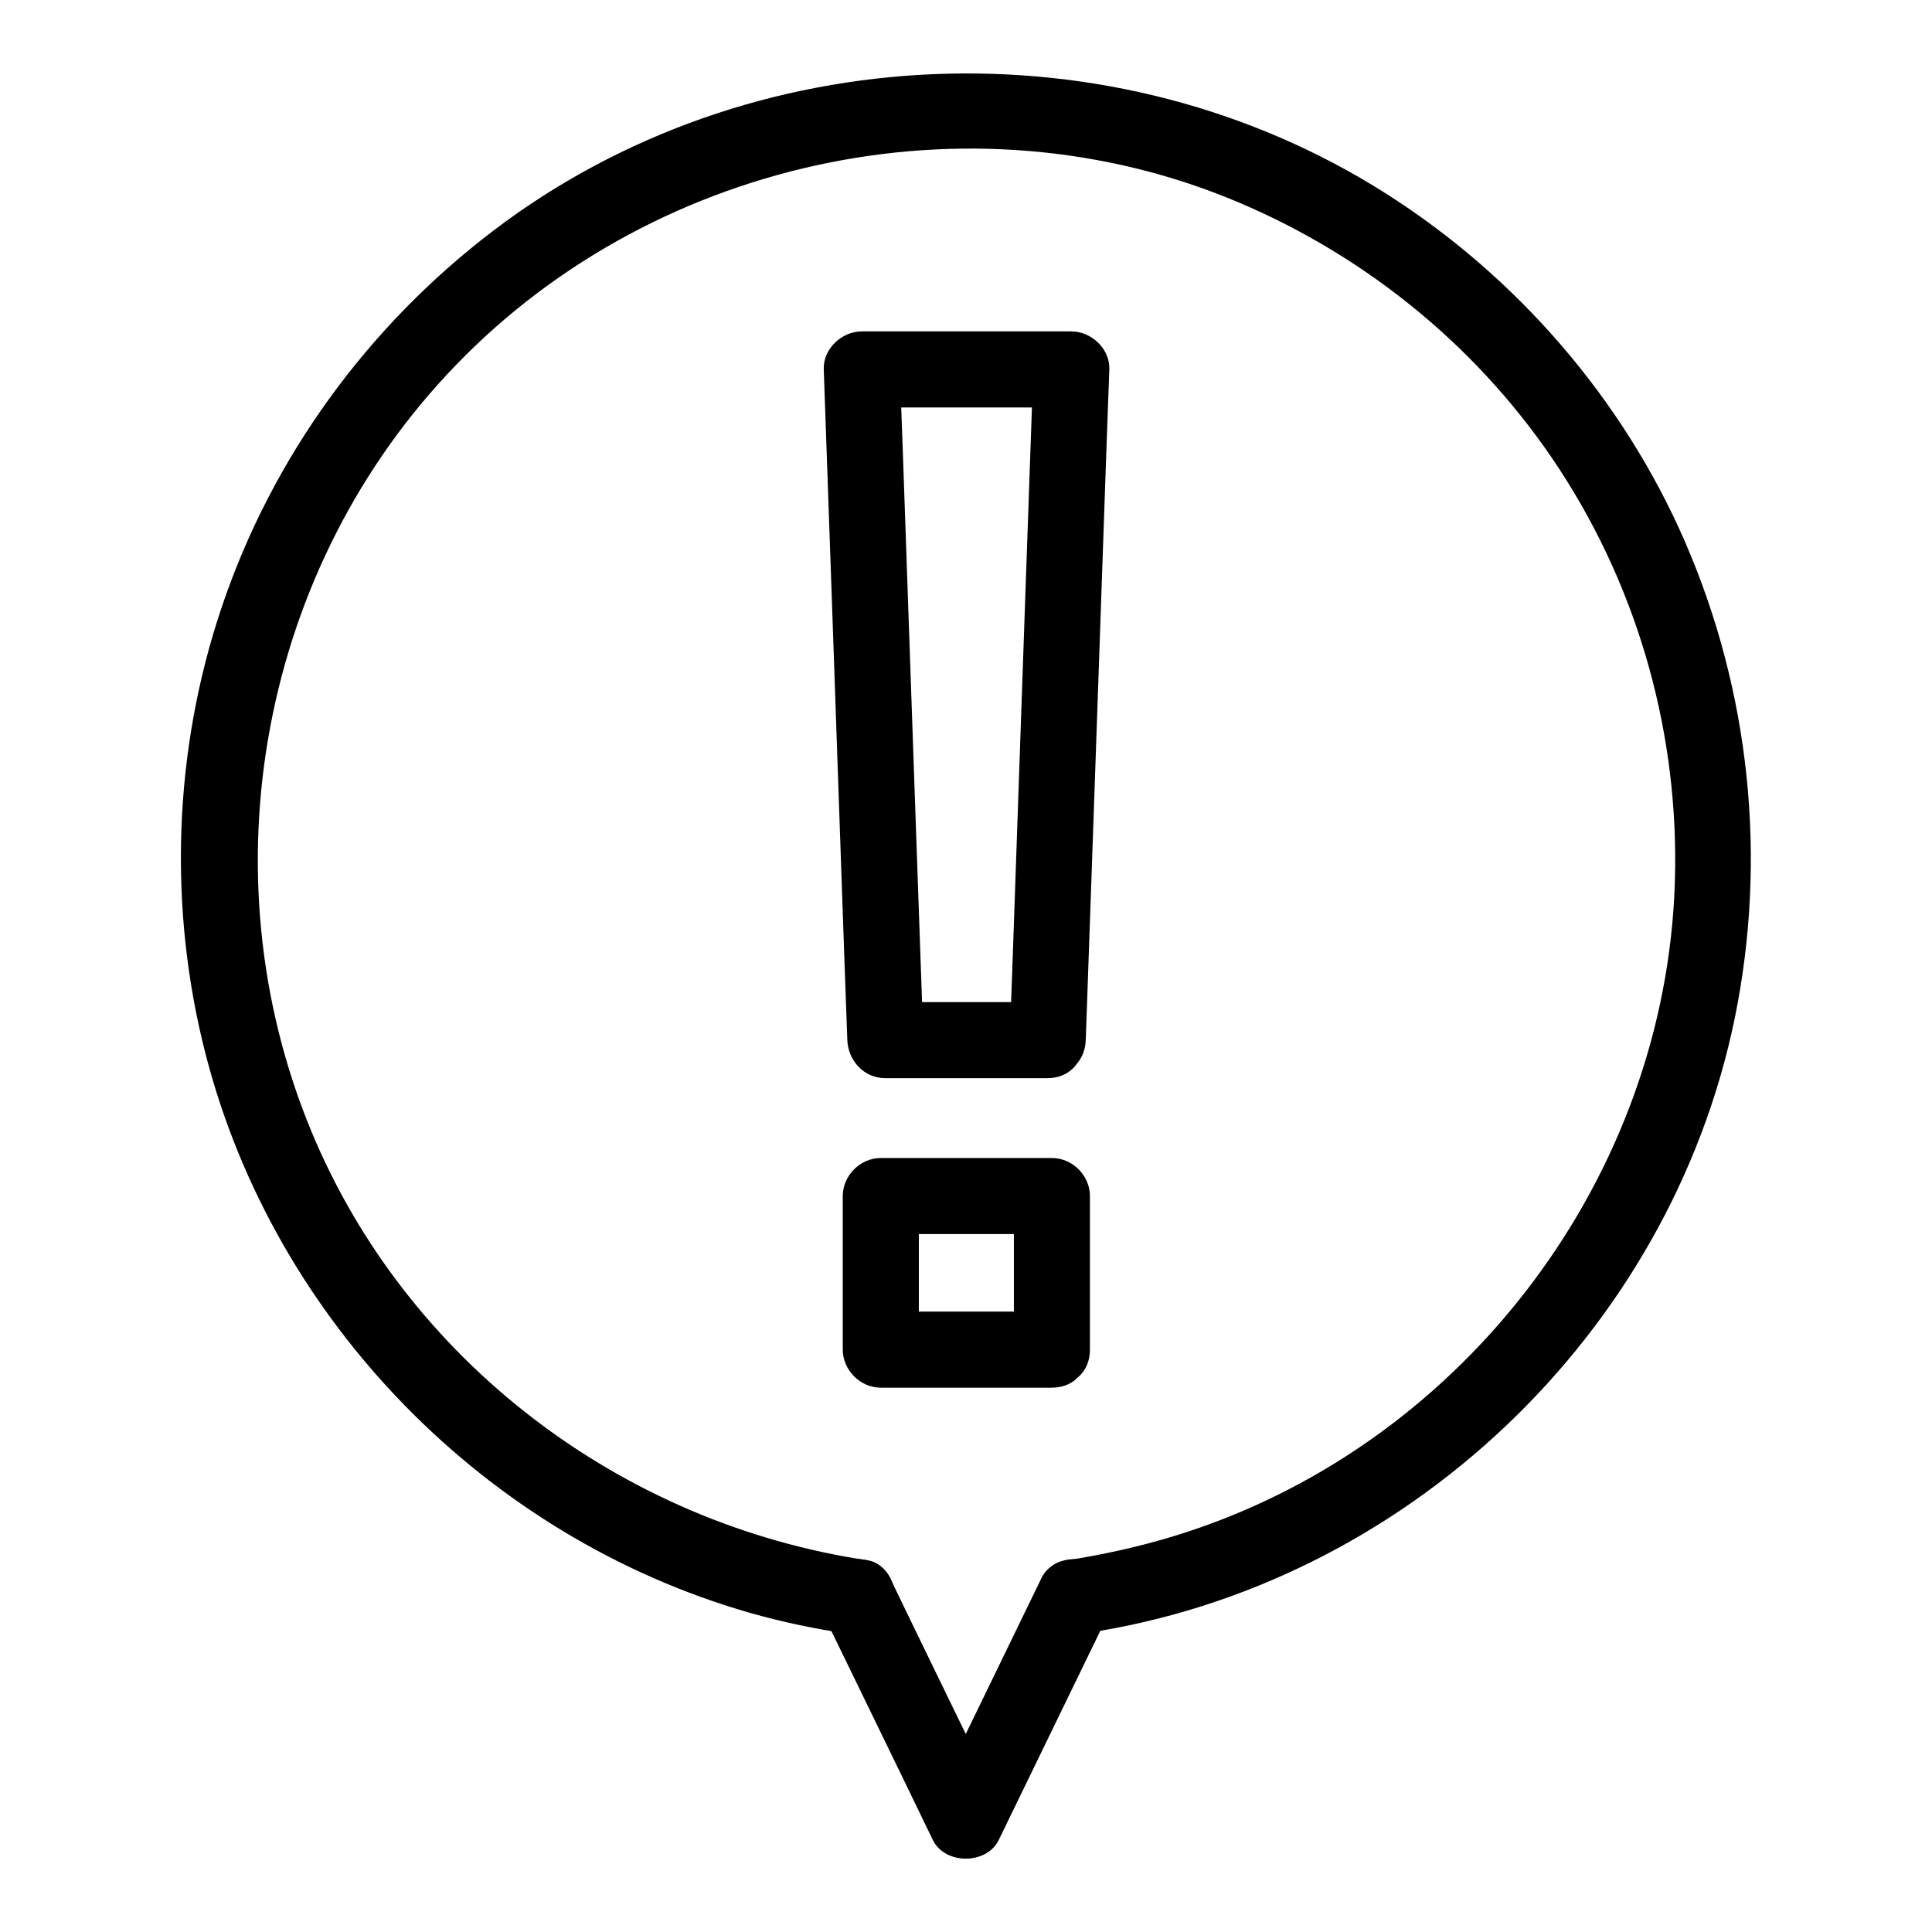 <?xml version="1.0" encoding="UTF-8"?>
<!-- Uploaded to: SVG Repo, www.svgrepo.com, Generator: SVG Repo Mixer Tools -->
<svg fill="#000000" width="800px" height="800px" version="1.1" viewBox="144 144 512 512" xmlns="http://www.w3.org/2000/svg">
 <g>
  <path d="m438.89 567.16c-2.418 3.223-4.938 6.449-7.356 9.672 84.539-12.594 154.97-79.098 172.2-163.03 8.664-42.422 4.031-86.555-13.199-126.25-16.426-37.785-44.535-70.23-79.301-92.297-72.043-45.75-168.57-41.82-236.49 9.871-33.25 25.293-58.543 59.953-71.945 99.652-12.898 38.09-14.309 80.004-4.231 118.9 18.238 70.434 74.16 127.66 144.09 147.72 8.465 2.418 17.129 4.231 25.895 5.543 5.34 0.805 10.781-1.309 12.395-7.055 1.309-4.734-1.613-11.586-7.055-12.395-64.992-9.672-122.12-52.699-147.41-113.76-28.414-68.617-13.301-149.73 38.492-203.14 53.809-55.617 139.66-73.25 210.59-41.512 34.359 15.316 63.781 40.508 83.734 72.449 20.453 32.746 30.328 71.137 28.414 109.73-3.93 77.789-58.039 147.01-132.5 169.79-9.574 2.922-19.246 5.039-29.121 6.551-4.332 0.605-7.356 5.644-7.356 9.672-0.004 12.895 20.152 12.895 20.152-0.102z"/>
  <path d="m421.56 409.57h-42.926c3.324 3.324 6.75 6.75 10.078 10.078-0.707-20.051-1.41-40.102-2.117-60.156-1.109-31.84-2.215-63.68-3.324-95.422-0.301-7.356-0.504-14.812-0.805-22.168-3.324 3.324-6.75 6.75-10.078 10.078h55.52c-3.324-3.324-6.75-6.75-10.078-10.078-0.707 20.051-1.41 40.102-2.117 60.156-1.109 31.84-2.215 63.68-3.324 95.422-0.301 7.356-0.504 14.812-0.805 22.168-0.504 13 19.648 13 20.152 0 0.707-20.051 1.41-40.102 2.117-60.156 1.109-31.84 2.215-63.68 3.324-95.422 0.301-7.356 0.504-14.812 0.805-22.168 0.203-5.441-4.734-10.078-10.078-10.078h-55.52c-5.34 0-10.277 4.637-10.078 10.078 0.707 20.051 1.41 40.102 2.117 60.156 1.109 31.84 2.215 63.68 3.324 95.422 0.301 7.356 0.504 14.812 0.805 22.168 0.203 5.441 4.434 10.078 10.078 10.078h42.926c13-0.004 13-20.156 0.004-20.156z"/>
  <path d="m422.77 491.59h-45.344c3.324 3.324 6.75 6.75 10.078 10.078v-40.707c-3.324 3.324-6.75 6.75-10.078 10.078h45.344c-3.324-3.324-6.75-6.75-10.078-10.078v40.707c0 13 20.152 13 20.152 0v-40.707c0-5.441-4.637-10.078-10.078-10.078h-45.344c-5.441 0-10.078 4.637-10.078 10.078v40.707c0 5.441 4.637 10.078 10.078 10.078h45.344c12.902-0.004 13.004-20.156 0.004-20.156z"/>
  <path d="m362.41 572.3c9.574 19.75 19.246 39.5 28.816 59.348 3.223 6.551 14.207 6.551 17.434 0 9.574-19.75 19.246-39.598 28.816-59.348 2.418-4.938 1.309-10.883-3.629-13.805-4.434-2.621-11.387-1.309-13.805 3.629-9.574 19.75-19.246 39.598-28.816 59.348h17.434c-9.574-19.75-19.246-39.5-28.816-59.348-2.418-4.938-9.371-6.246-13.805-3.629-4.938 2.922-5.945 8.867-3.629 13.805z"/>
 </g>
</svg>